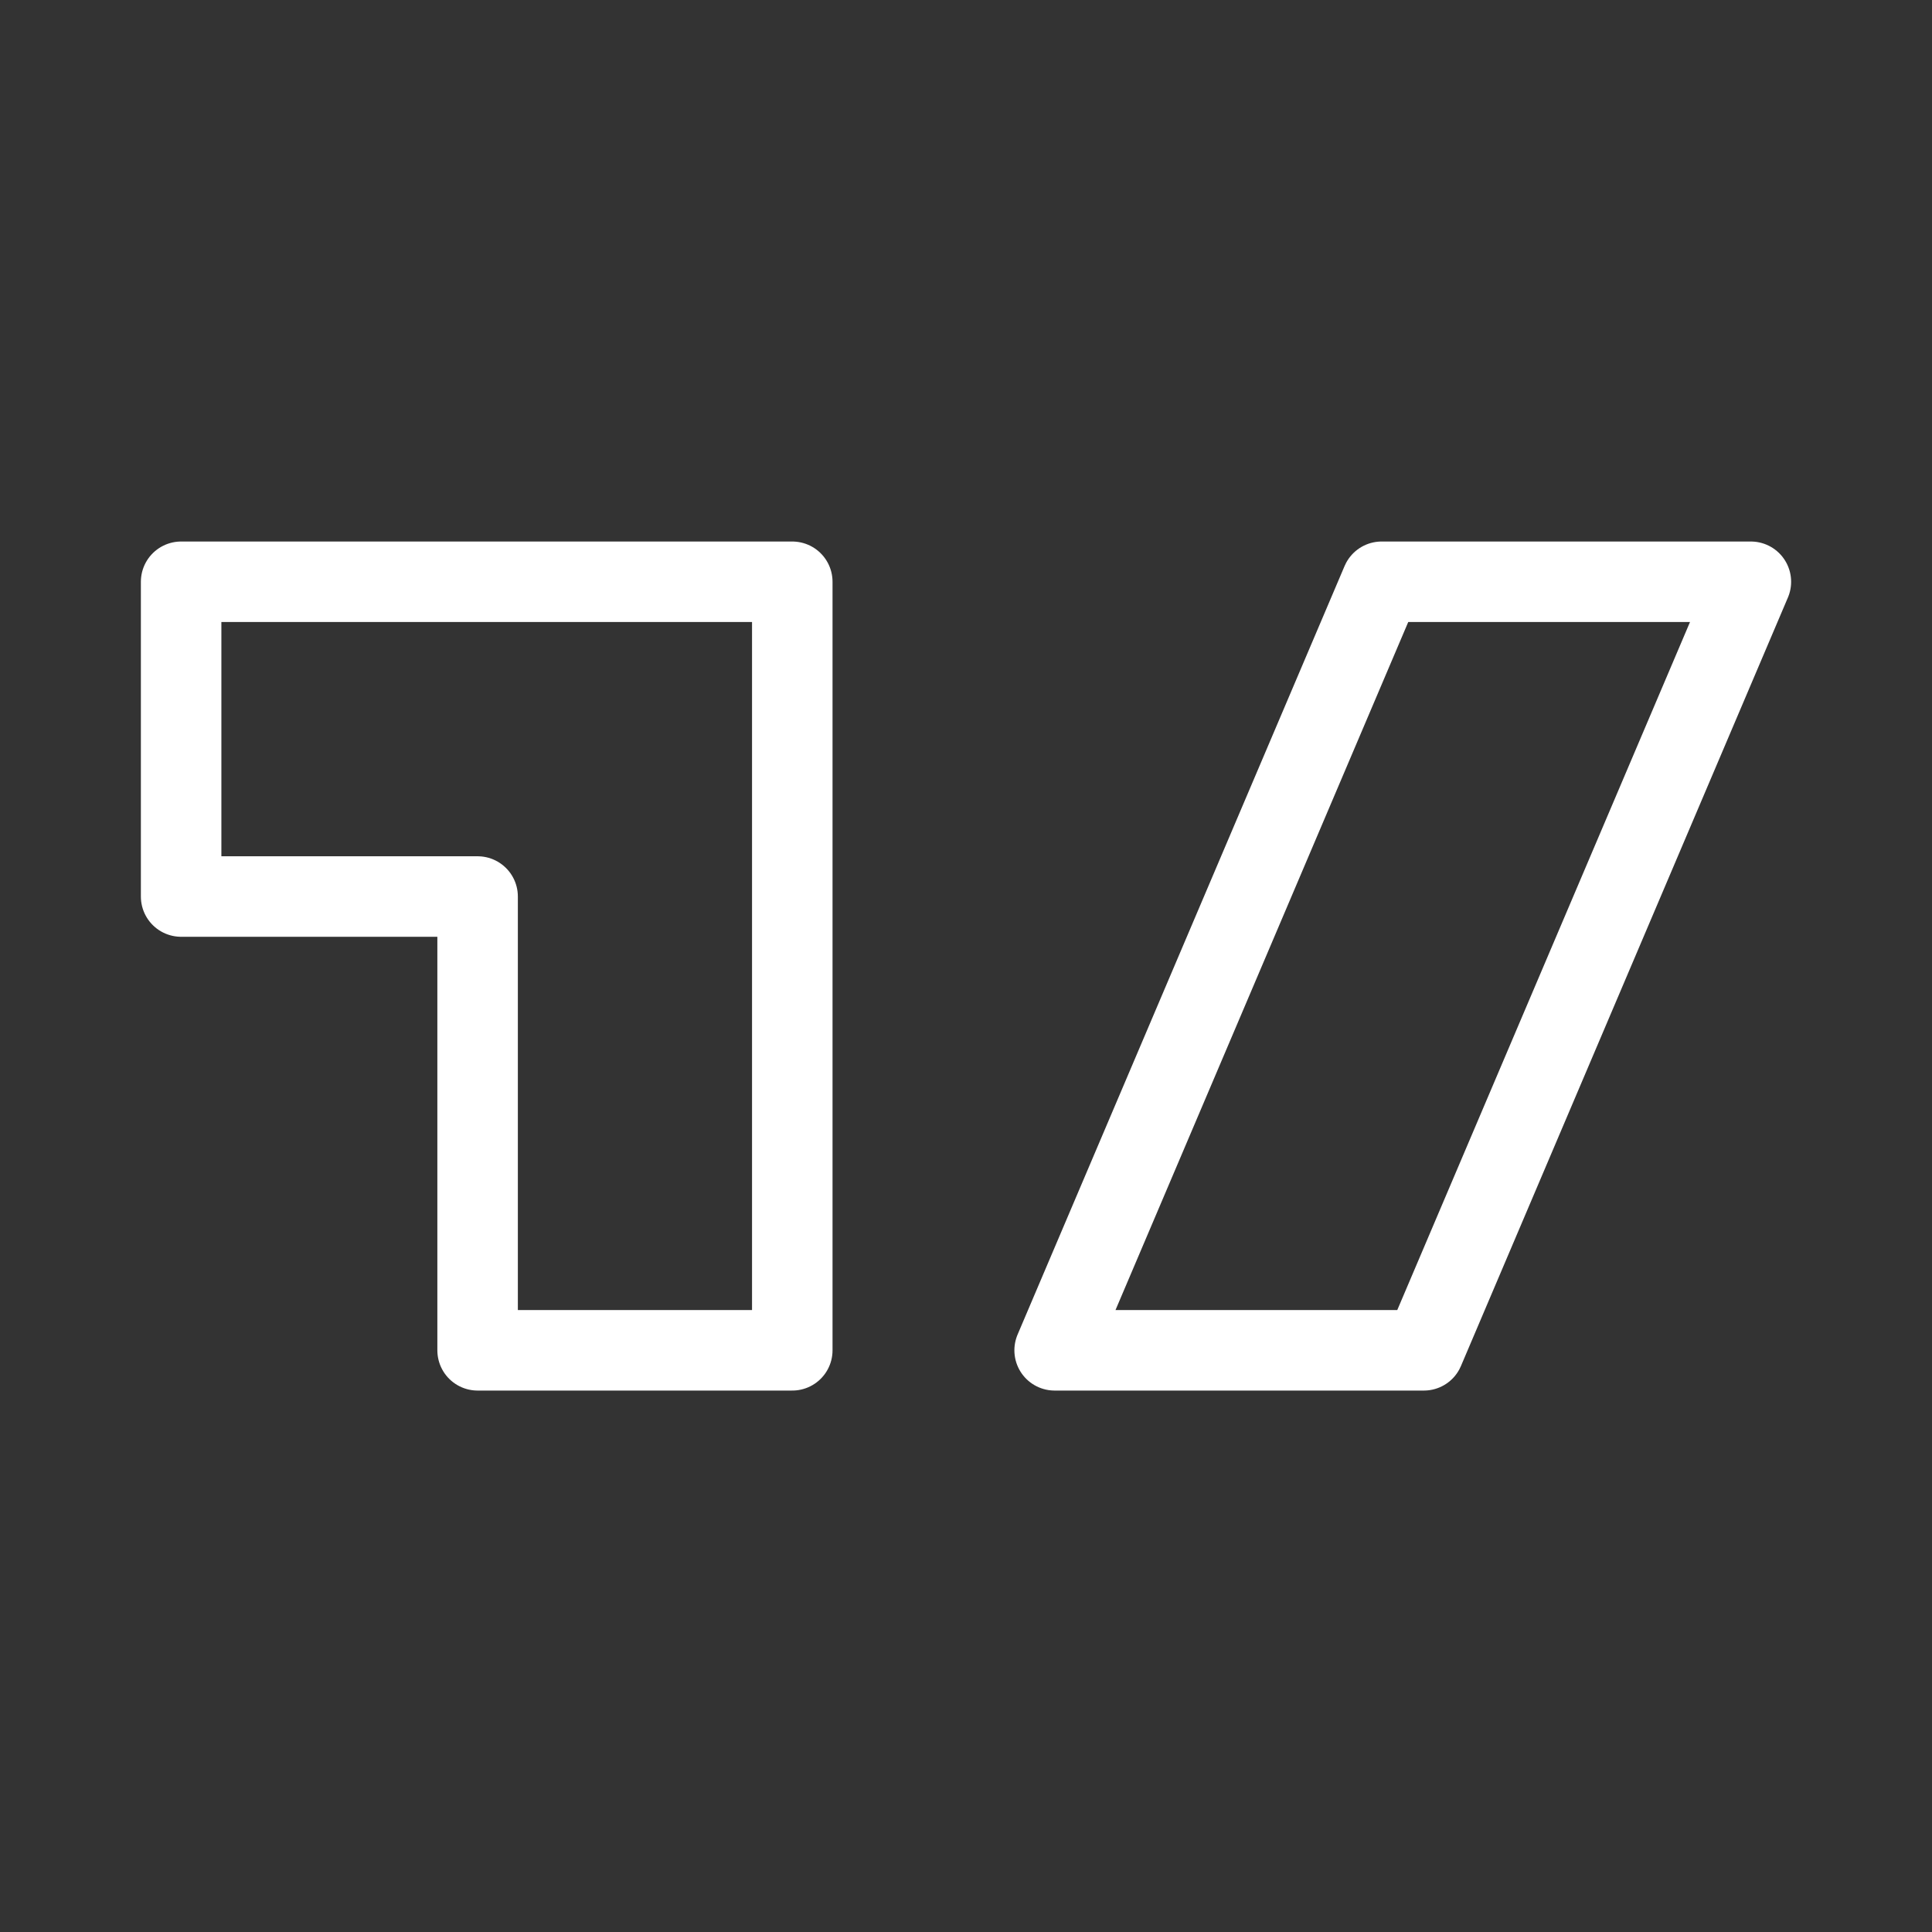 <?xml version="1.0" encoding="UTF-8"?> <svg xmlns="http://www.w3.org/2000/svg" width="24" height="24" viewBox="0 0 24 24" fill="none"><rect x="0" y="0" width="24" height="24" fill="#333333" stroke="none"/><path d="M2.25 7.227V11.137H5.933V16.774H9.842V7.227H2.25ZM13.101 16.774L17.163 7.227H21.75L17.688 16.774H13.101Z" stroke="white" stroke-linecap="round" stroke-linejoin="round"></path></svg> 
